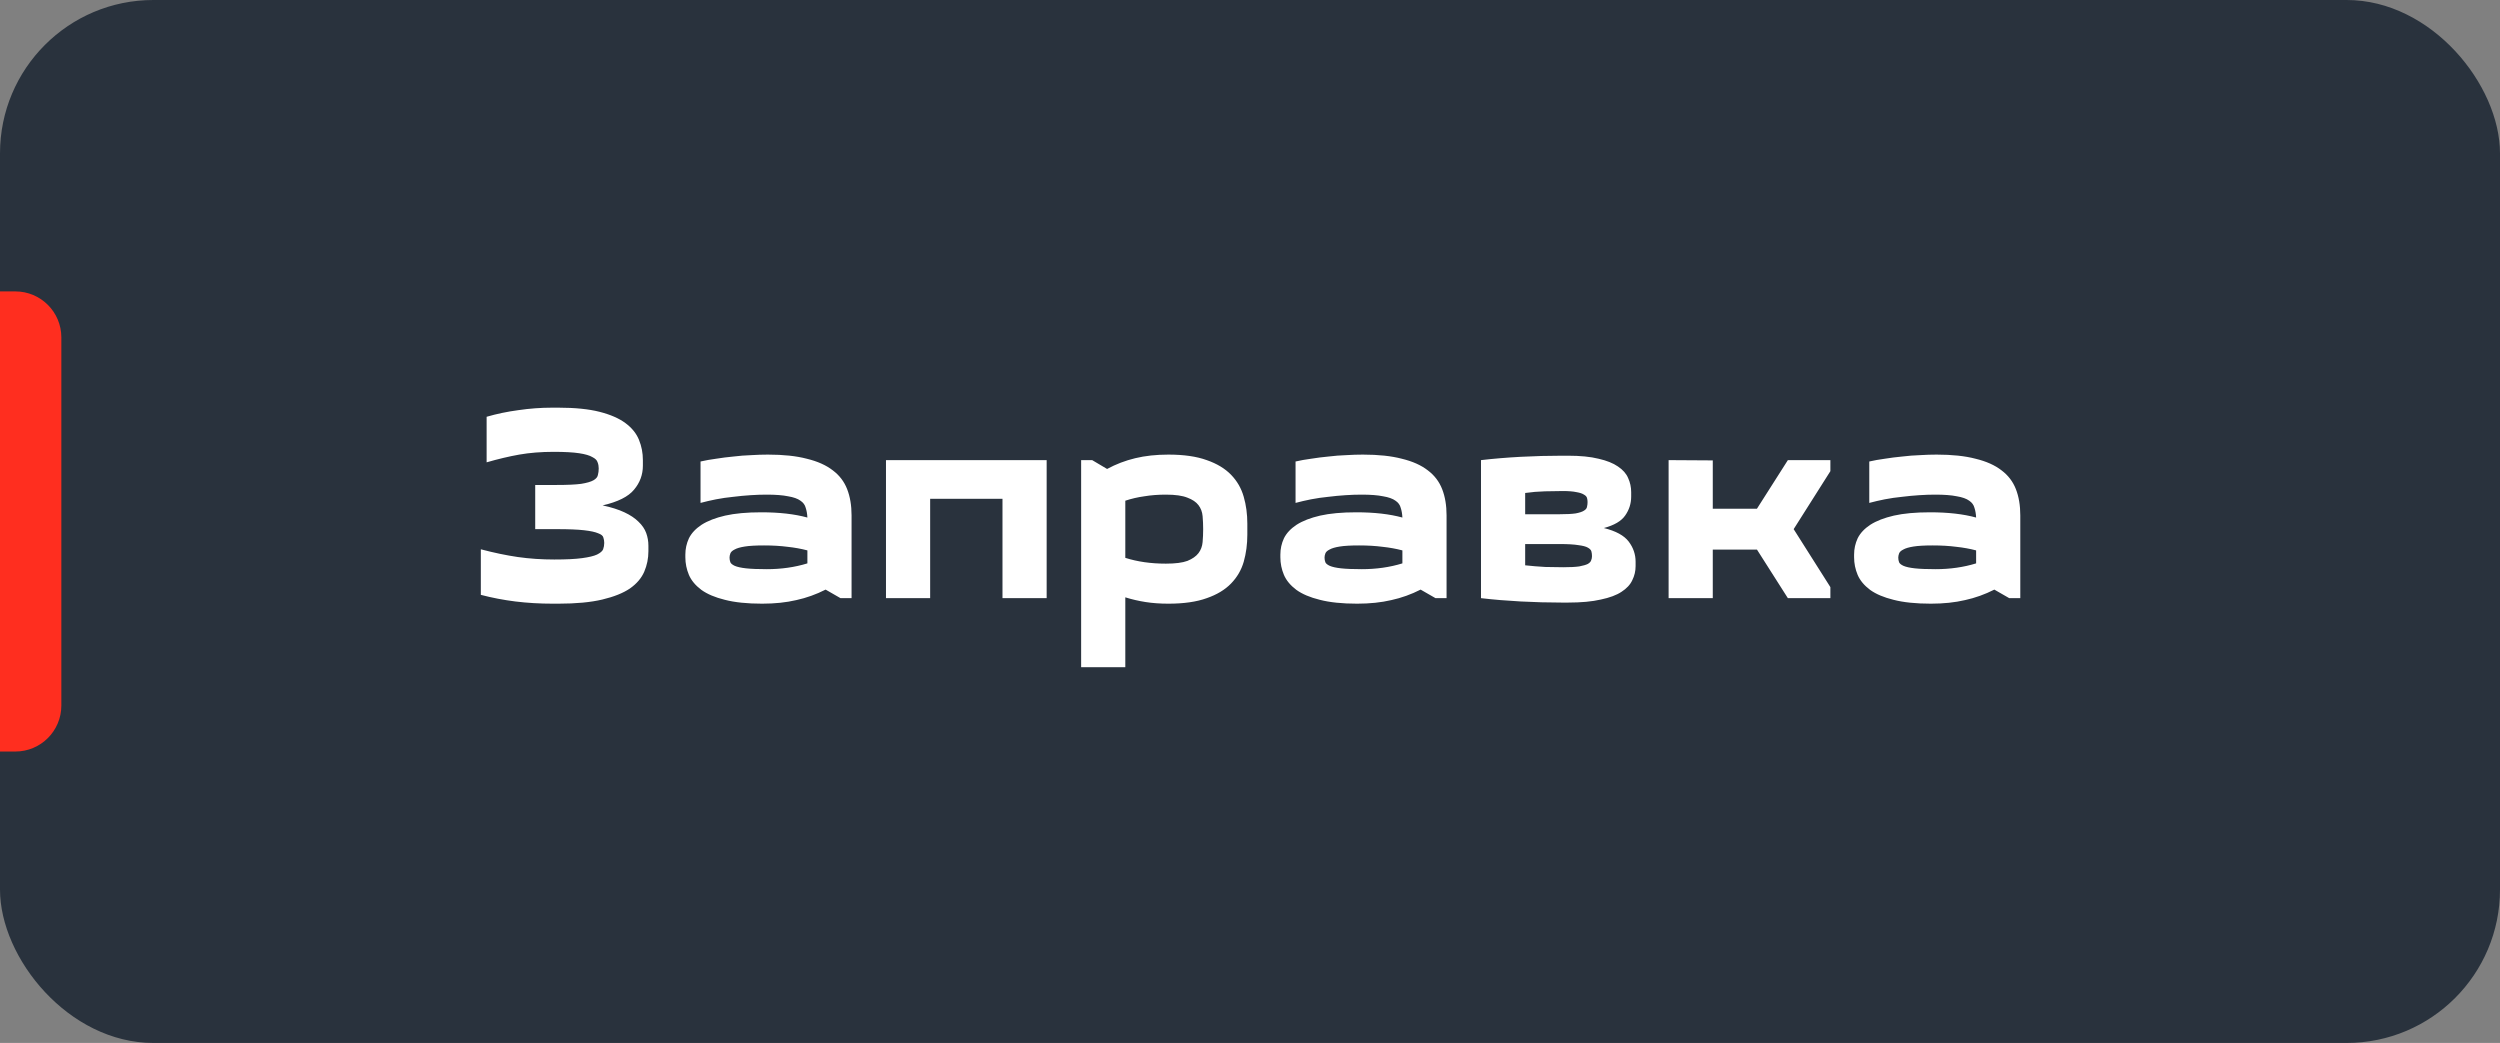 <?xml version="1.0" encoding="UTF-8"?> <svg xmlns="http://www.w3.org/2000/svg" width="163" height="68" viewBox="0 0 163 68" fill="none"><rect x="0" y="0" width="163" height="68" fill="#808080" stroke="none"/><rect width="163" height="68" rx="10" fill="#29323D"></rect><path d="M36.048 39.36C35.196 39.36 34.38 39.312 33.6 39.216C32.832 39.12 32.082 38.976 31.35 38.784V35.814C32.214 36.042 33.018 36.21 33.762 36.318C34.518 36.426 35.31 36.48 36.138 36.48C36.918 36.48 37.524 36.45 37.956 36.39C38.4 36.33 38.724 36.252 38.928 36.156C39.144 36.048 39.276 35.934 39.324 35.814C39.372 35.682 39.396 35.544 39.396 35.4C39.396 35.28 39.378 35.166 39.342 35.058C39.318 34.938 39.204 34.842 39 34.77C38.808 34.686 38.502 34.62 38.082 34.572C37.662 34.524 37.068 34.5 36.3 34.5H34.896V31.62H36.3C36.984 31.62 37.512 31.596 37.884 31.548C38.256 31.488 38.526 31.41 38.694 31.314C38.862 31.218 38.958 31.104 38.982 30.972C39.018 30.84 39.036 30.696 39.036 30.54C39.036 30.396 39.012 30.264 38.964 30.144C38.928 30.012 38.814 29.898 38.622 29.802C38.442 29.694 38.154 29.61 37.758 29.55C37.362 29.49 36.81 29.46 36.102 29.46C35.286 29.46 34.536 29.52 33.852 29.64C33.18 29.76 32.472 29.928 31.728 30.144V27.174C32.388 26.982 33.078 26.838 33.798 26.742C34.53 26.634 35.262 26.58 35.994 26.58H36.408C37.488 26.58 38.382 26.67 39.09 26.85C39.798 27.03 40.362 27.276 40.782 27.588C41.202 27.9 41.496 28.266 41.664 28.686C41.832 29.094 41.916 29.532 41.916 30V30.36C41.916 30.948 41.724 31.47 41.34 31.926C40.968 32.382 40.284 32.724 39.288 32.952C39.852 33.072 40.326 33.222 40.71 33.402C41.094 33.582 41.4 33.786 41.628 34.014C41.868 34.242 42.036 34.488 42.132 34.752C42.228 35.016 42.276 35.292 42.276 35.58V35.94C42.276 36.408 42.186 36.852 42.006 37.272C41.826 37.692 41.514 38.058 41.07 38.37C40.626 38.67 40.026 38.91 39.27 39.09C38.514 39.27 37.56 39.36 36.408 39.36H36.048ZM55.522 39H54.801L53.83 38.442C53.218 38.754 52.581 38.982 51.922 39.126C51.261 39.282 50.517 39.36 49.69 39.36C48.718 39.36 47.907 39.276 47.26 39.108C46.623 38.952 46.114 38.736 45.73 38.46C45.346 38.172 45.075 37.848 44.919 37.488C44.764 37.116 44.685 36.732 44.685 36.336V36.156C44.685 35.784 44.764 35.43 44.919 35.094C45.087 34.758 45.364 34.464 45.748 34.212C46.144 33.96 46.654 33.762 47.278 33.618C47.913 33.474 48.7 33.402 49.636 33.402C50.812 33.402 51.813 33.516 52.642 33.744C52.63 33.504 52.593 33.294 52.533 33.114C52.486 32.922 52.371 32.766 52.191 32.646C52.011 32.514 51.742 32.418 51.382 32.358C51.033 32.286 50.566 32.25 49.977 32.25C49.654 32.25 49.306 32.262 48.934 32.286C48.562 32.31 48.184 32.346 47.8 32.394C47.428 32.43 47.056 32.484 46.684 32.556C46.324 32.628 45.987 32.706 45.675 32.79V30.09C45.987 30.018 46.324 29.958 46.684 29.91C47.056 29.85 47.434 29.802 47.818 29.766C48.214 29.718 48.597 29.688 48.969 29.676C49.353 29.652 49.719 29.64 50.068 29.64C51.075 29.64 51.922 29.73 52.605 29.91C53.301 30.078 53.865 30.33 54.297 30.666C54.73 30.99 55.041 31.398 55.233 31.89C55.425 32.382 55.522 32.952 55.522 33.6V39ZM49.995 37.11C50.944 37.11 51.825 36.984 52.642 36.732V35.886C52.233 35.778 51.801 35.7 51.346 35.652C50.889 35.592 50.38 35.562 49.816 35.562C49.276 35.562 48.855 35.586 48.556 35.634C48.255 35.682 48.033 35.748 47.889 35.832C47.745 35.904 47.656 35.988 47.62 36.084C47.584 36.18 47.566 36.27 47.566 36.354C47.566 36.462 47.584 36.564 47.62 36.66C47.656 36.744 47.752 36.822 47.907 36.894C48.075 36.966 48.322 37.02 48.645 37.056C48.969 37.092 49.419 37.11 49.995 37.11ZM68.242 30V39H65.362V32.52H60.646V39H57.766V30H68.242ZM71.21 30L72.182 30.576C72.758 30.264 73.37 30.03 74.018 29.874C74.666 29.718 75.386 29.64 76.178 29.64C77.186 29.64 78.02 29.76 78.68 30C79.34 30.228 79.868 30.546 80.264 30.954C80.66 31.362 80.936 31.842 81.092 32.394C81.248 32.934 81.326 33.516 81.326 34.14V34.86C81.326 35.484 81.248 36.072 81.092 36.624C80.936 37.164 80.66 37.638 80.264 38.046C79.868 38.454 79.34 38.772 78.68 39C78.02 39.24 77.186 39.36 76.178 39.36C75.638 39.36 75.14 39.324 74.684 39.252C74.228 39.18 73.79 39.078 73.37 38.946V43.5H70.49V30H71.21ZM76.016 32.25C75.512 32.25 75.044 32.286 74.612 32.358C74.18 32.418 73.766 32.514 73.37 32.646V36.372C74.162 36.624 75.044 36.75 76.016 36.75C76.628 36.75 77.096 36.69 77.42 36.57C77.744 36.438 77.984 36.27 78.14 36.066C78.296 35.862 78.386 35.622 78.41 35.346C78.434 35.07 78.446 34.788 78.446 34.5C78.446 34.212 78.434 33.93 78.41 33.654C78.386 33.378 78.296 33.138 78.14 32.934C77.984 32.73 77.744 32.568 77.42 32.448C77.096 32.316 76.628 32.25 76.016 32.25ZM94.316 39H93.596L92.624 38.442C92.012 38.754 91.376 38.982 90.716 39.126C90.056 39.282 89.312 39.36 88.484 39.36C87.512 39.36 86.702 39.276 86.054 39.108C85.418 38.952 84.908 38.736 84.524 38.46C84.14 38.172 83.87 37.848 83.714 37.488C83.558 37.116 83.48 36.732 83.48 36.336V36.156C83.48 35.784 83.558 35.43 83.714 35.094C83.882 34.758 84.158 34.464 84.542 34.212C84.938 33.96 85.448 33.762 86.072 33.618C86.708 33.474 87.494 33.402 88.43 33.402C89.606 33.402 90.608 33.516 91.436 33.744C91.424 33.504 91.388 33.294 91.328 33.114C91.28 32.922 91.166 32.766 90.986 32.646C90.806 32.514 90.536 32.418 90.176 32.358C89.828 32.286 89.36 32.25 88.772 32.25C88.448 32.25 88.1 32.262 87.728 32.286C87.356 32.31 86.978 32.346 86.594 32.394C86.222 32.43 85.85 32.484 85.478 32.556C85.118 32.628 84.782 32.706 84.47 32.79V30.09C84.782 30.018 85.118 29.958 85.478 29.91C85.85 29.85 86.228 29.802 86.612 29.766C87.008 29.718 87.392 29.688 87.764 29.676C88.148 29.652 88.514 29.64 88.862 29.64C89.87 29.64 90.716 29.73 91.4 29.91C92.096 30.078 92.66 30.33 93.092 30.666C93.524 30.99 93.836 31.398 94.028 31.89C94.22 32.382 94.316 32.952 94.316 33.6V39ZM88.79 37.11C89.738 37.11 90.62 36.984 91.436 36.732V35.886C91.028 35.778 90.596 35.7 90.14 35.652C89.684 35.592 89.174 35.562 88.61 35.562C88.07 35.562 87.65 35.586 87.35 35.634C87.05 35.682 86.828 35.748 86.684 35.832C86.54 35.904 86.45 35.988 86.414 36.084C86.378 36.18 86.36 36.27 86.36 36.354C86.36 36.462 86.378 36.564 86.414 36.66C86.45 36.744 86.546 36.822 86.702 36.894C86.87 36.966 87.116 37.02 87.44 37.056C87.764 37.092 88.214 37.11 88.79 37.11ZM96.561 30C97.389 29.904 98.253 29.832 99.153 29.784C100.065 29.736 100.959 29.712 101.835 29.712H102.231C103.035 29.712 103.701 29.778 104.229 29.91C104.757 30.03 105.177 30.198 105.489 30.414C105.813 30.63 106.035 30.882 106.155 31.17C106.287 31.458 106.353 31.764 106.353 32.088V32.376C106.353 32.832 106.221 33.246 105.957 33.618C105.705 33.978 105.243 34.248 104.571 34.428C105.351 34.62 105.891 34.914 106.191 35.31C106.491 35.706 106.641 36.144 106.641 36.624V36.912C106.641 37.236 106.569 37.542 106.425 37.83C106.293 38.118 106.059 38.37 105.723 38.586C105.399 38.802 104.949 38.97 104.373 39.09C103.809 39.222 103.095 39.288 102.231 39.288H101.835C100.959 39.288 100.065 39.264 99.153 39.216C98.253 39.168 97.389 39.096 96.561 39V30ZM99.441 35.472V36.858C99.873 36.906 100.311 36.942 100.755 36.966C101.211 36.978 101.601 36.984 101.925 36.984C102.369 36.984 102.717 36.966 102.969 36.93C103.221 36.882 103.407 36.828 103.527 36.768C103.647 36.696 103.719 36.618 103.743 36.534C103.779 36.45 103.797 36.36 103.797 36.264C103.797 36.156 103.785 36.054 103.761 35.958C103.737 35.862 103.659 35.778 103.527 35.706C103.407 35.634 103.203 35.58 102.915 35.544C102.627 35.496 102.225 35.472 101.709 35.472H99.441ZM101.889 32.016C101.577 32.016 101.193 32.022 100.737 32.034C100.293 32.046 99.861 32.082 99.441 32.142V33.528H101.709C102.153 33.528 102.495 33.51 102.735 33.474C102.987 33.426 103.167 33.366 103.275 33.294C103.395 33.222 103.461 33.138 103.473 33.042C103.497 32.946 103.509 32.844 103.509 32.736C103.509 32.64 103.497 32.55 103.473 32.466C103.449 32.382 103.383 32.31 103.275 32.25C103.167 32.178 103.005 32.124 102.789 32.088C102.573 32.04 102.273 32.016 101.889 32.016ZM116.569 39L114.553 35.832H111.673V39H108.793V30L111.673 30.018V33.168H114.553L116.569 30H119.341V30.72L116.947 34.5L119.341 38.28V39H116.569ZM131.723 39H131.003L130.031 38.442C129.419 38.754 128.783 38.982 128.123 39.126C127.463 39.282 126.719 39.36 125.891 39.36C124.919 39.36 124.109 39.276 123.461 39.108C122.825 38.952 122.315 38.736 121.931 38.46C121.547 38.172 121.277 37.848 121.121 37.488C120.965 37.116 120.887 36.732 120.887 36.336V36.156C120.887 35.784 120.965 35.43 121.121 35.094C121.289 34.758 121.565 34.464 121.949 34.212C122.345 33.96 122.855 33.762 123.479 33.618C124.115 33.474 124.901 33.402 125.837 33.402C127.013 33.402 128.015 33.516 128.843 33.744C128.831 33.504 128.795 33.294 128.735 33.114C128.687 32.922 128.573 32.766 128.393 32.646C128.213 32.514 127.943 32.418 127.583 32.358C127.235 32.286 126.767 32.25 126.179 32.25C125.855 32.25 125.507 32.262 125.135 32.286C124.763 32.31 124.385 32.346 124.001 32.394C123.629 32.43 123.257 32.484 122.885 32.556C122.525 32.628 122.189 32.706 121.877 32.79V30.09C122.189 30.018 122.525 29.958 122.885 29.91C123.257 29.85 123.635 29.802 124.019 29.766C124.415 29.718 124.799 29.688 125.171 29.676C125.555 29.652 125.921 29.64 126.269 29.64C127.277 29.64 128.123 29.73 128.807 29.91C129.503 30.078 130.067 30.33 130.499 30.666C130.931 30.99 131.243 31.398 131.435 31.89C131.627 32.382 131.723 32.952 131.723 33.6V39ZM126.197 37.11C127.145 37.11 128.027 36.984 128.843 36.732V35.886C128.435 35.778 128.003 35.7 127.547 35.652C127.091 35.592 126.581 35.562 126.017 35.562C125.477 35.562 125.057 35.586 124.757 35.634C124.457 35.682 124.235 35.748 124.091 35.832C123.947 35.904 123.857 35.988 123.821 36.084C123.785 36.18 123.767 36.27 123.767 36.354C123.767 36.462 123.785 36.564 123.821 36.66C123.857 36.744 123.953 36.822 124.109 36.894C124.277 36.966 124.523 37.02 124.847 37.056C125.171 37.092 125.621 37.11 126.197 37.11Z" fill="white"></path><path d="M0 19H1C2.657 19 4 20.343 4 22V46C4 47.657 2.657 49 1 49H0V19Z" fill="#FF2E1F"></path></svg> 